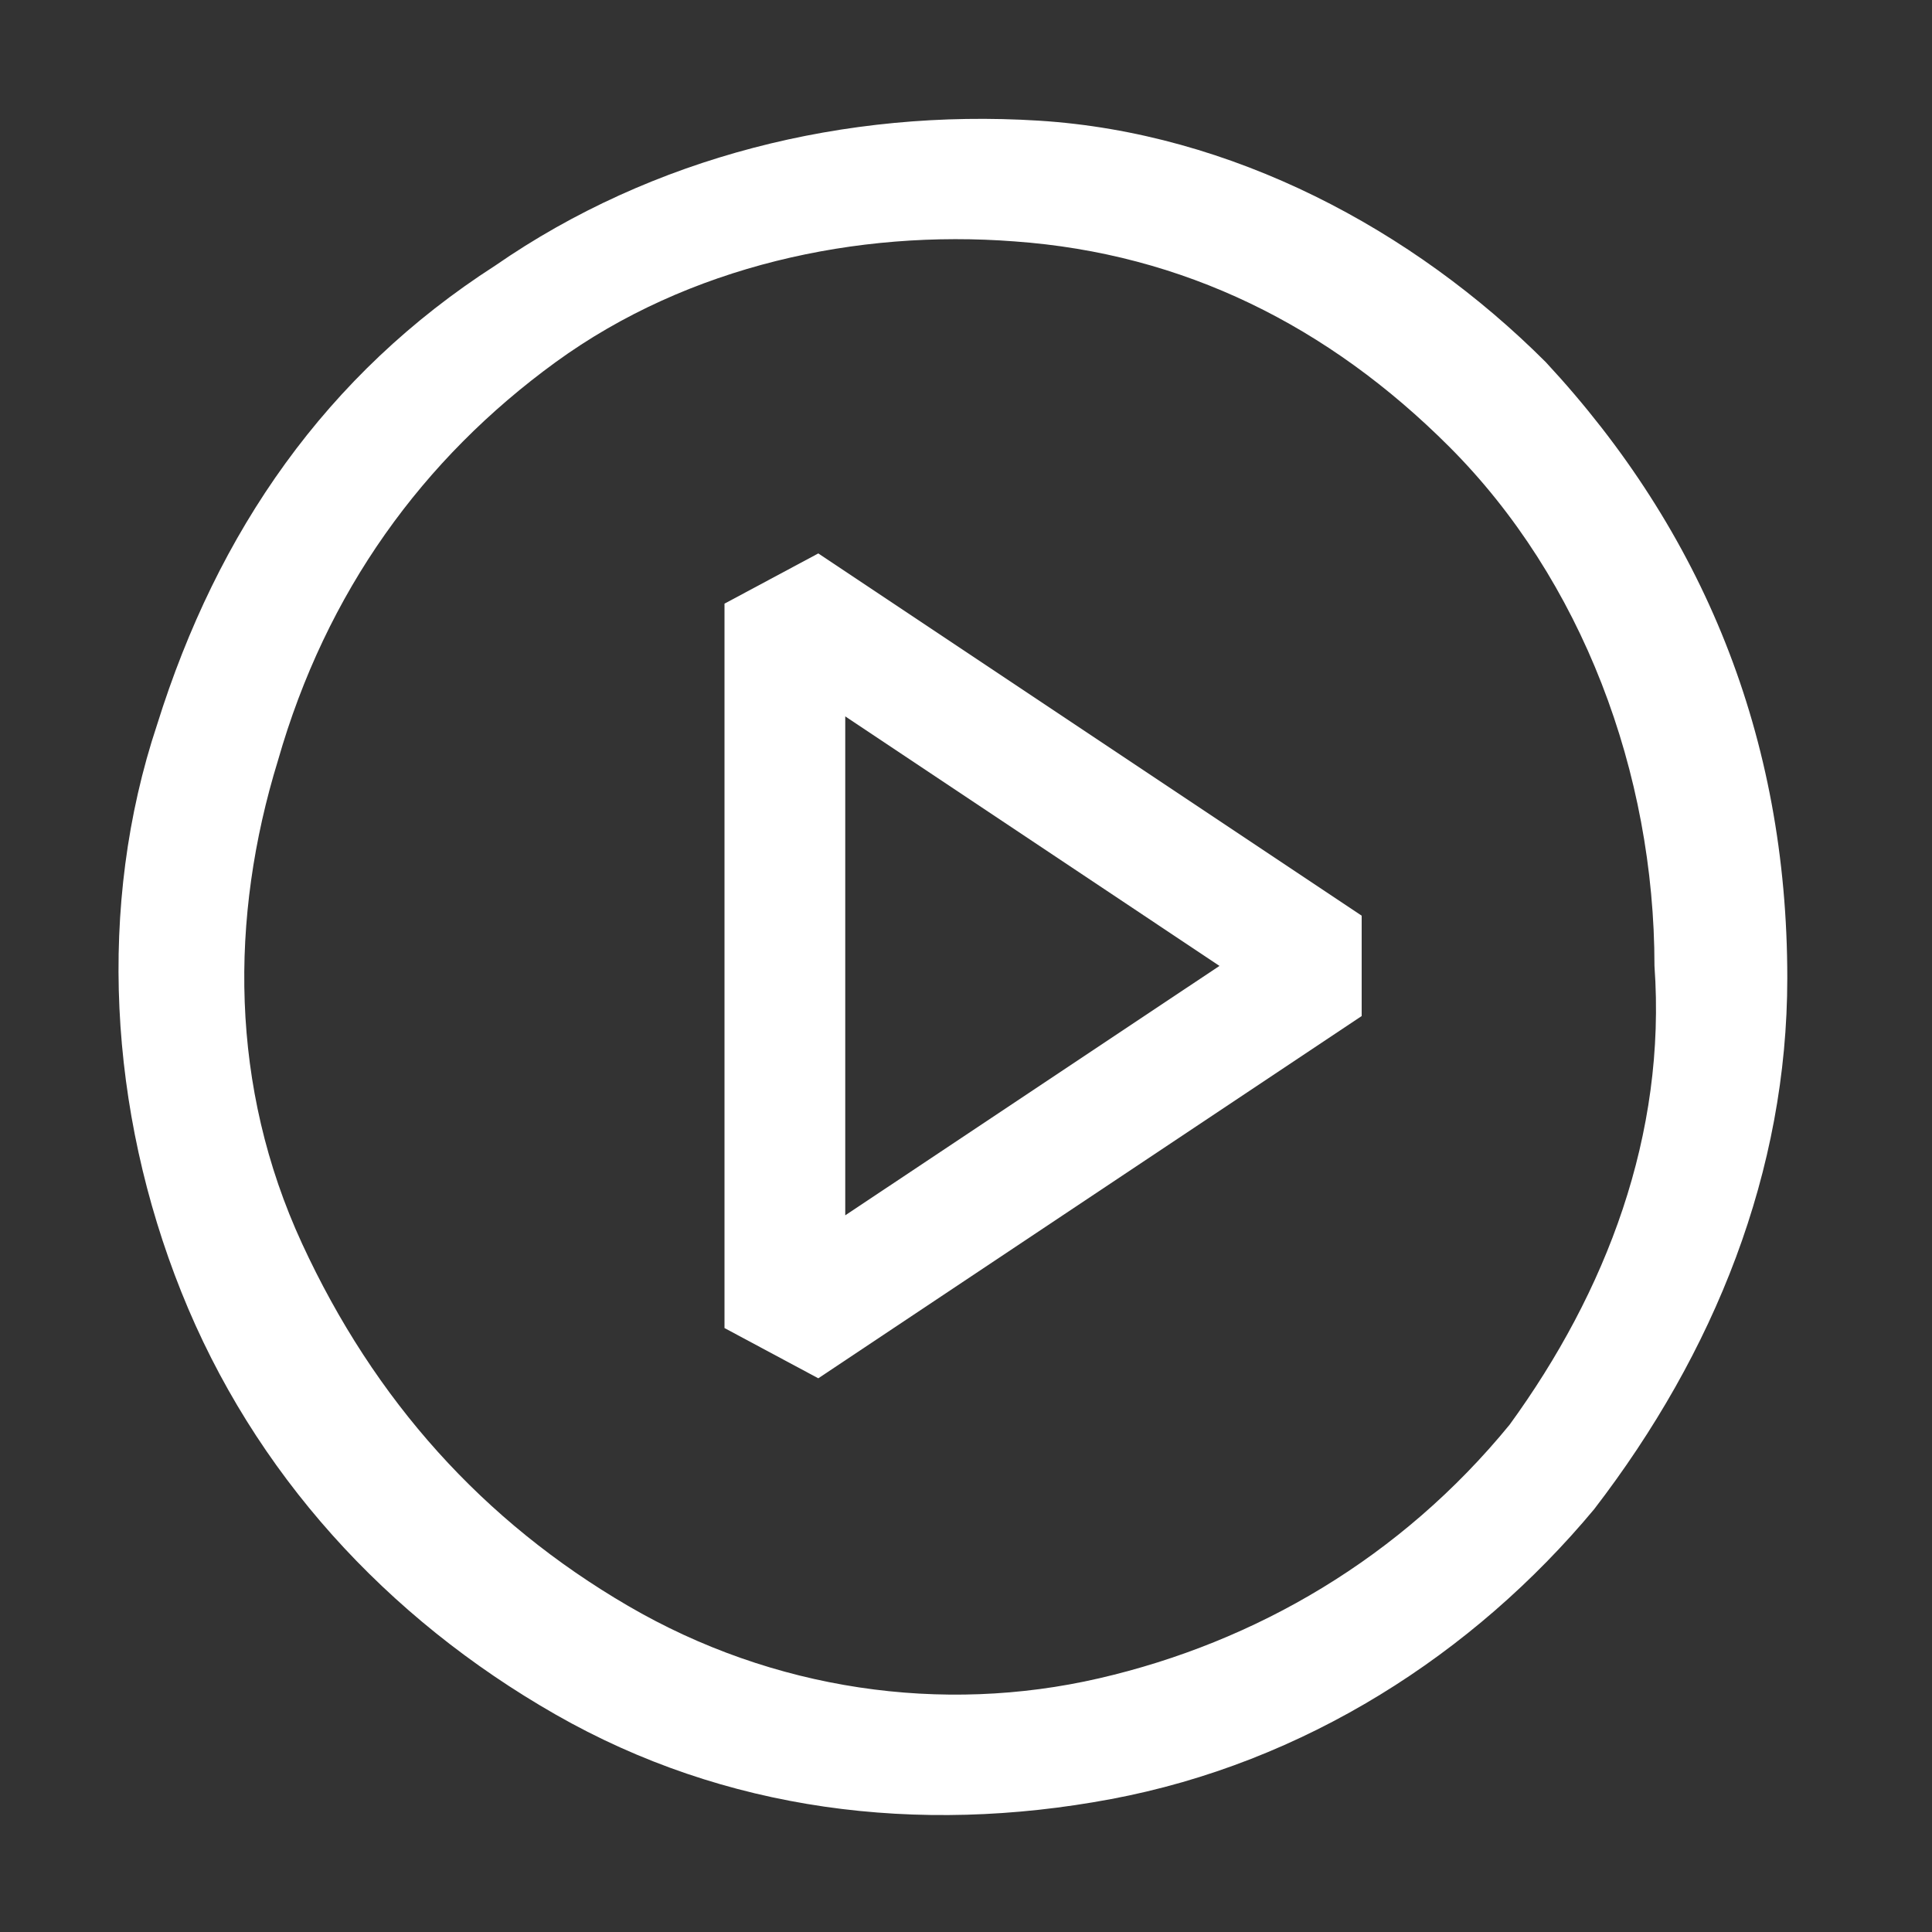 <svg width="20" height="20" viewBox="0 0 20 20" fill="none" xmlns="http://www.w3.org/2000/svg">
<rect x="0" y="0" width="20" height="20" fill="#333333" stroke="none"/>
<path fill-rule="evenodd" clip-rule="evenodd" d="M10.752 1.249C12.752 1.374 14.627 2.374 16.002 3.749C17.627 5.499 18.502 7.624 18.502 10.124C18.502 12.124 17.752 13.999 16.502 15.624C15.252 17.124 13.502 18.249 11.502 18.624C9.502 18.999 7.502 18.749 5.752 17.749C4.002 16.749 2.627 15.249 1.877 13.374C1.127 11.499 1.002 9.374 1.627 7.499C2.252 5.499 3.377 3.874 5.127 2.749C6.752 1.624 8.752 1.124 10.752 1.249ZM11.377 17.374C13.002 16.999 14.502 16.124 15.627 14.749C16.627 13.374 17.252 11.749 17.127 9.999C17.127 7.999 16.377 5.999 15.002 4.624C13.752 3.374 12.252 2.624 10.502 2.499C8.877 2.374 7.127 2.749 5.752 3.749C4.377 4.749 3.377 6.124 2.877 7.874C2.377 9.499 2.377 11.249 3.127 12.874C3.877 14.499 5.002 15.749 6.502 16.624C8.002 17.499 9.752 17.749 11.377 17.374Z" fill="white"/>
<path fill-rule="evenodd" clip-rule="evenodd" d="M7.5 6.249L8.471 5.729L14.096 9.479V10.518L8.471 14.268L7.5 13.748V6.249ZM8.75 7.416V12.581L12.624 9.999L8.75 7.416Z" fill="white"/>
</svg>
